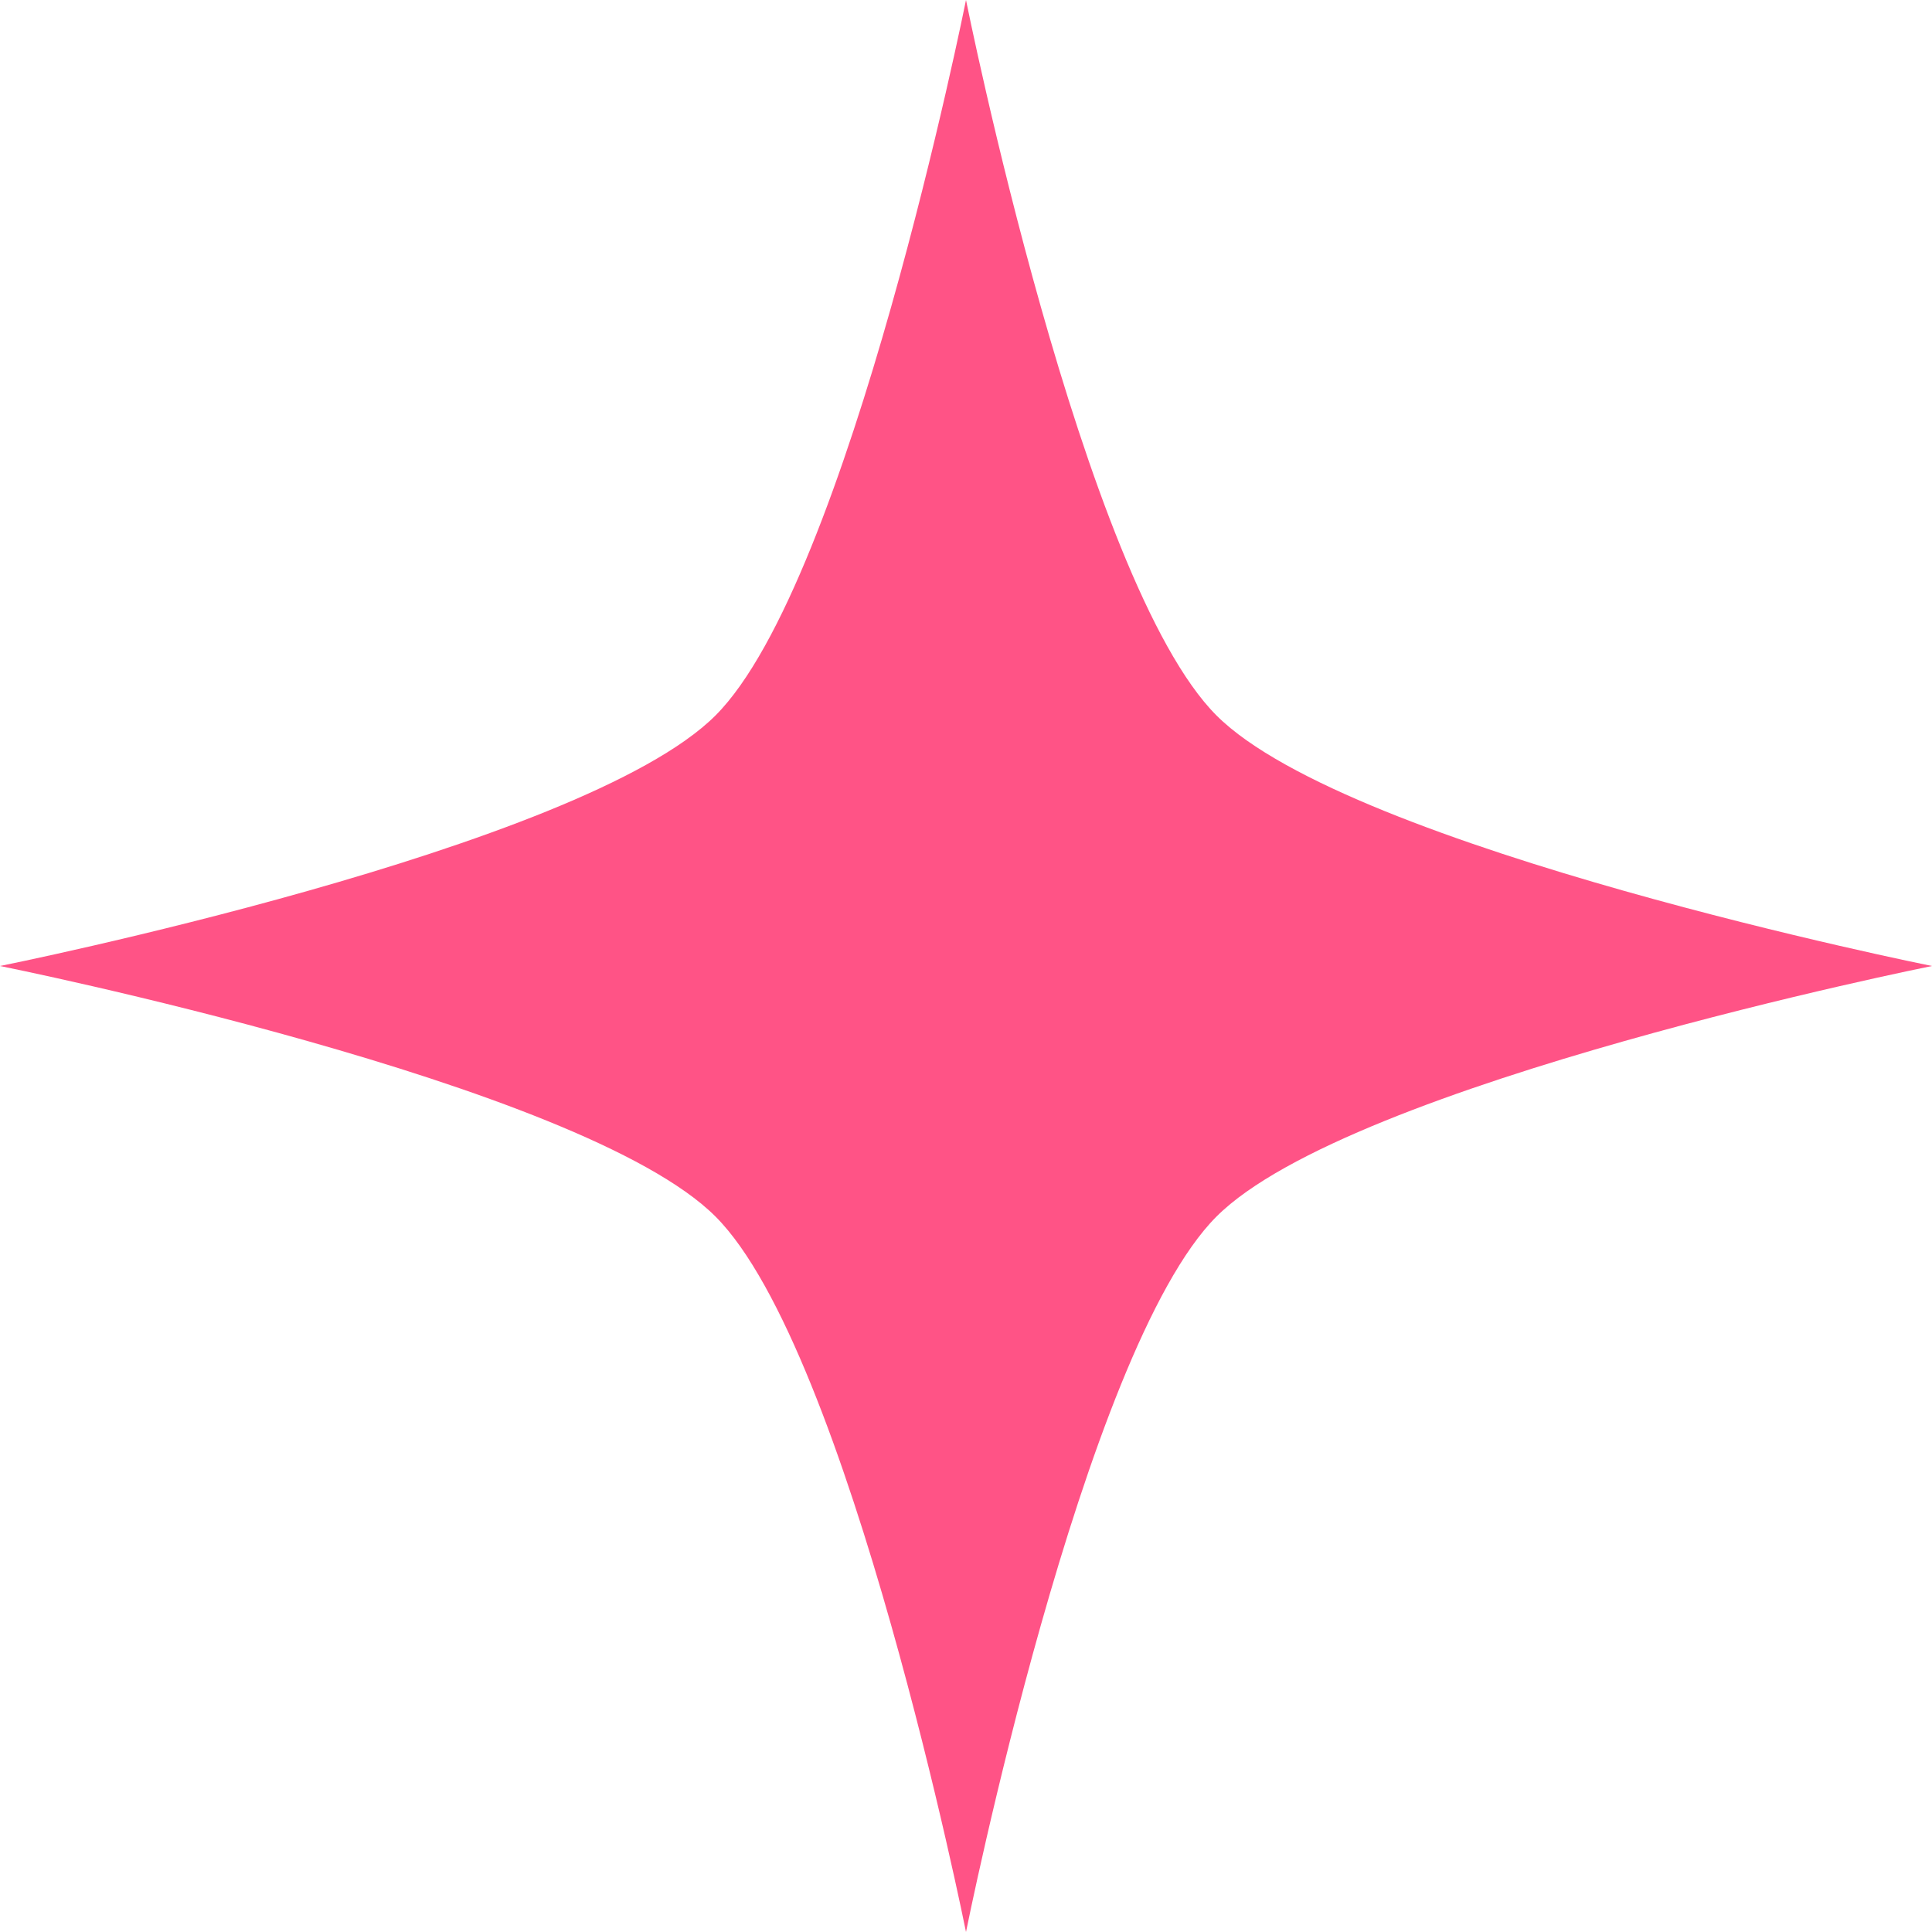 <?xml version="1.0" encoding="UTF-8" standalone="no"?><svg xmlns="http://www.w3.org/2000/svg" xmlns:xlink="http://www.w3.org/1999/xlink" fill="#ff5386" height="300" preserveAspectRatio="xMidYMid meet" version="1" viewBox="106.0 106.0 300.0 300.0" width="300" zoomAndPan="magnify"><g id="change1_1"><path d="M294.9,294.9C274.1,315.7,256,406,256,406s-18.1-90.3-38.9-111.1S106,256,106,256s90.3-18.1,111.1-38.9S256,106,256,106 s18.1,90.3,38.9,111.1S406,256,406,256S315.7,274.1,294.9,294.9z"/></g></svg>